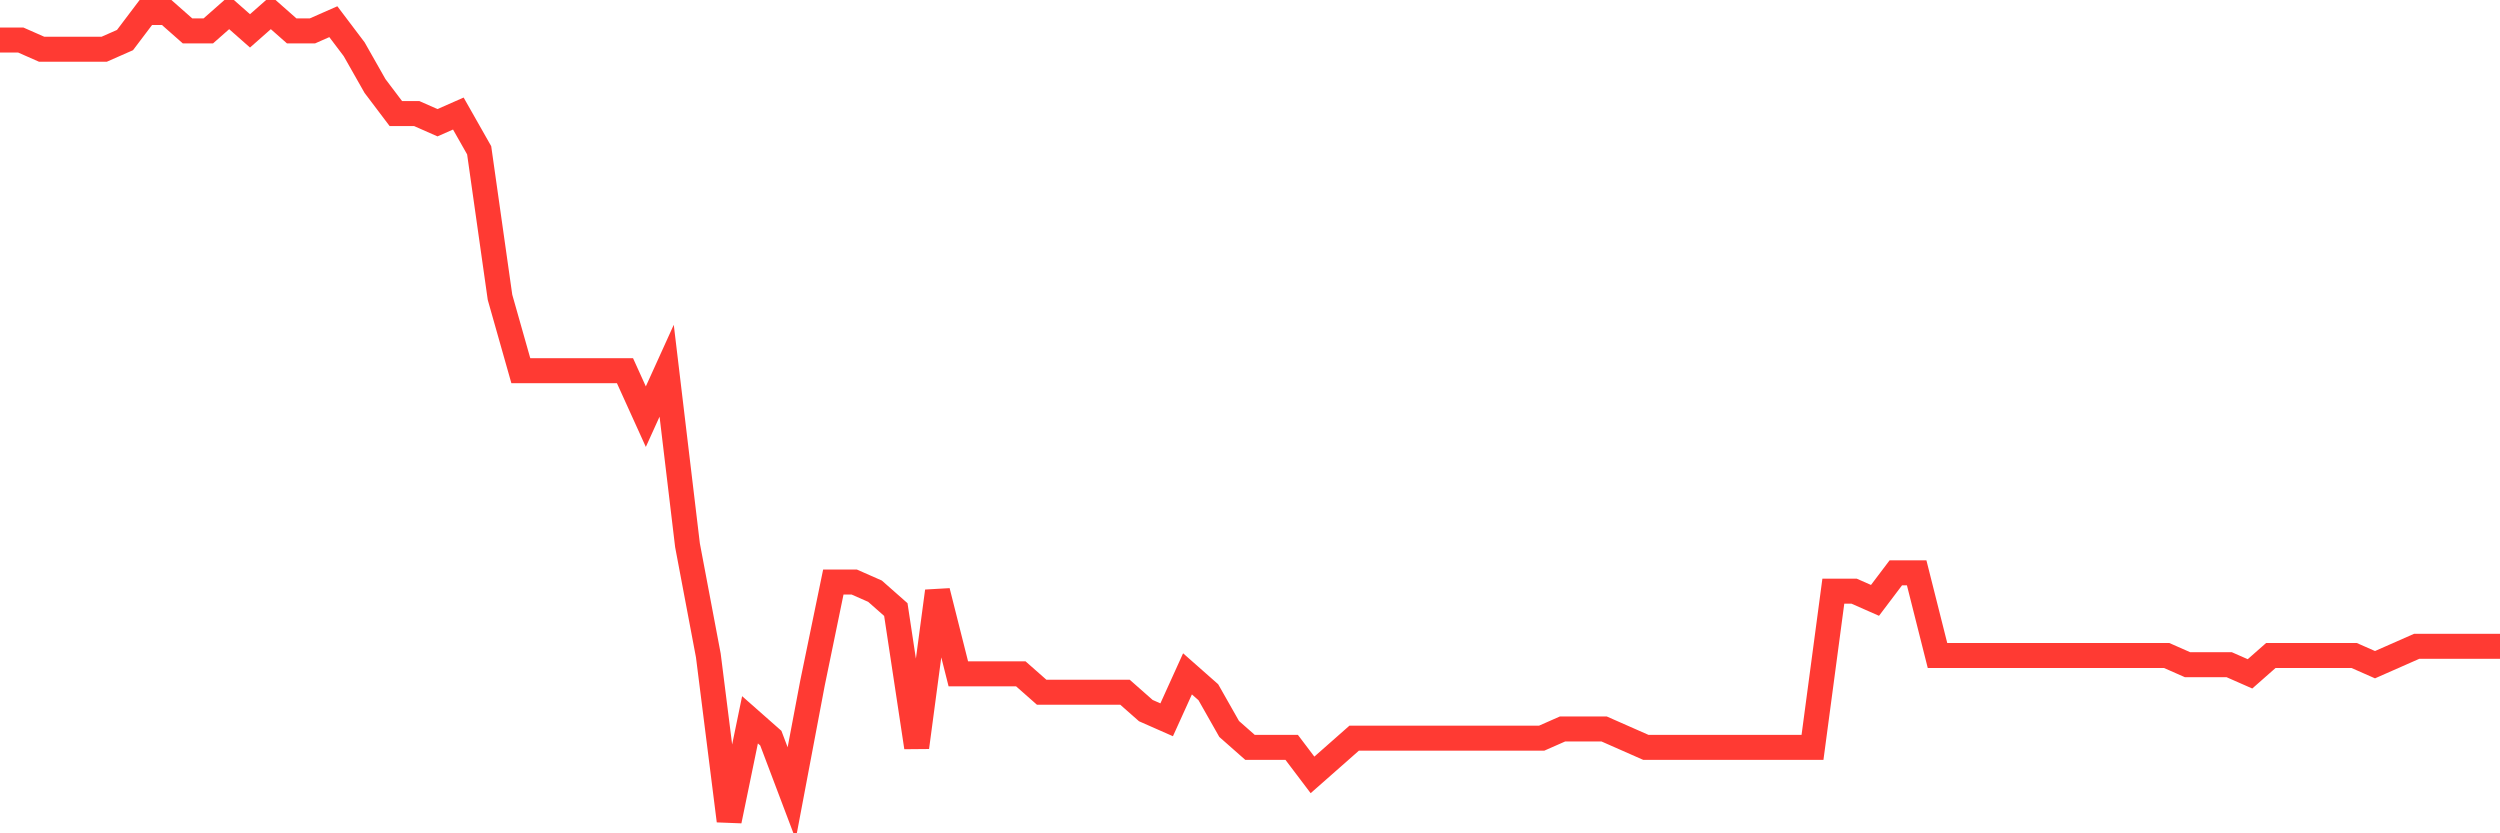 <svg
  xmlns="http://www.w3.org/2000/svg"
  xmlns:xlink="http://www.w3.org/1999/xlink"
  width="120"
  height="40"
  viewBox="0 0 120 40"
  preserveAspectRatio="none"
>
  <polyline
    points="0,1.923 1,1.923 2,2.364 3,2.364 4,2.364 5,2.364 6,1.923 7,0.6 8,0.6 9,1.482 10,1.482 11,0.6 12,1.482 13,0.6 14,1.482 15,1.482 16,1.041 17,2.364 18,4.127 19,5.45 20,5.45 21,5.891 22,5.45 23,7.214 24,14.268 25,17.795 26,17.795 27,17.795 28,17.795 29,17.795 30,17.795 31,20 32,17.795 33,26.173 34,31.464 35,39.4 36,34.55 37,35.432 38,38.077 39,32.786 40,27.936 41,27.936 42,28.377 43,29.259 44,35.873 45,28.377 46,32.345 47,32.345 48,32.345 49,32.345 50,33.227 51,33.227 52,33.227 53,33.227 54,33.227 55,34.109 56,34.55 57,32.345 58,33.227 59,34.991 60,35.873 61,35.873 62,35.873 63,37.195 64,36.314 65,35.432 66,35.432 67,35.432 68,35.432 69,35.432 70,35.432 71,35.432 72,35.432 73,35.432 74,35.432 75,34.991 76,34.991 77,34.991 78,35.432 79,35.873 80,35.873 81,35.873 82,35.873 83,35.873 84,35.873 85,35.873 86,35.873 87,35.873 88,28.377 89,28.377 90,28.818 91,27.495 92,27.495 93,31.464 94,31.464 95,31.464 96,31.464 97,31.464 98,31.464 99,31.464 100,31.464 101,31.464 102,31.464 103,31.464 104,31.464 105,31.905 106,31.905 107,31.905 108,32.345 109,31.464 110,31.464 111,31.464 112,31.464 113,31.464 114,31.905 115,31.464 116,31.023 117,31.023 118,31.023 119,31.023 120,31.023"
    fill="none"
    stroke="#ff3a33"
    stroke-width="1.2"
  >
  </polyline>
</svg>